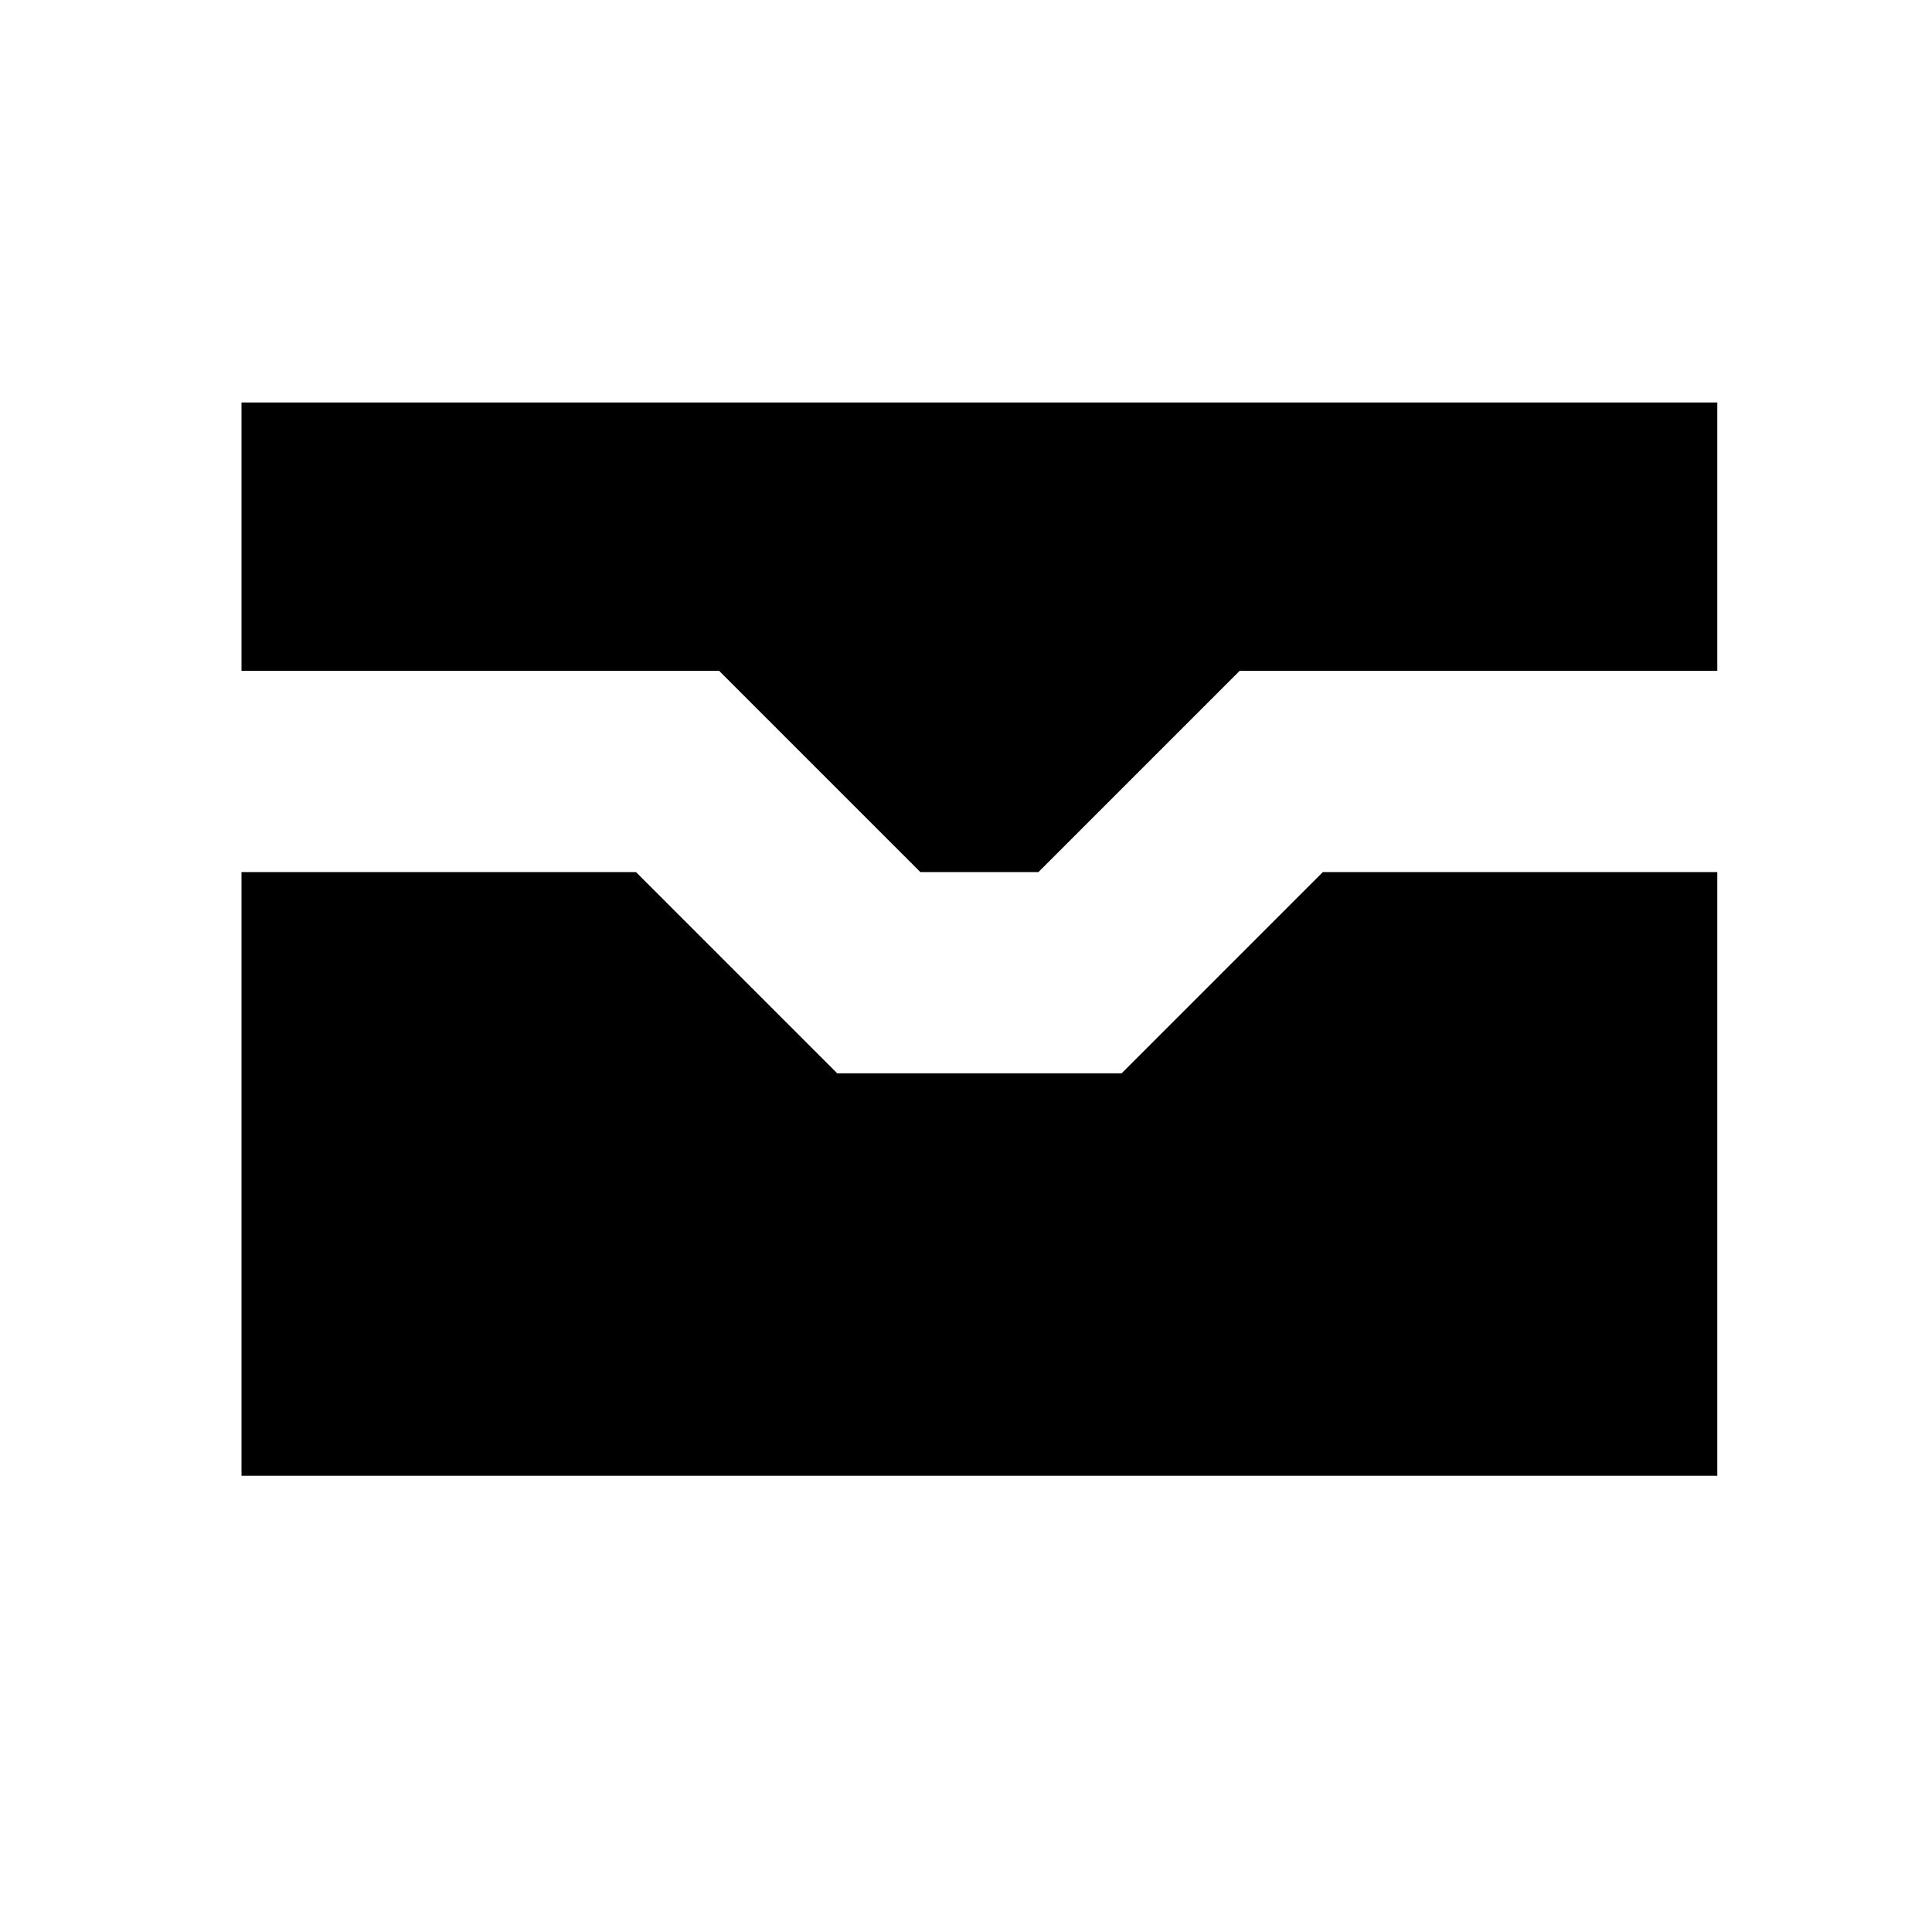 <svg width="24" height="24" viewBox="0 0 24 24" fill="none" xmlns="http://www.w3.org/2000/svg">
<path d="M3 8.333V5H21.333V8.333H15.4L12.9 10.833H11.433L8.933 8.333H3Z" fill="black"/>
<path d="M10.4 13.333H13.933L16.433 10.833H21.333V18.333H3V10.833H7.9L10.4 13.333Z" fill="black"/>
</svg>
